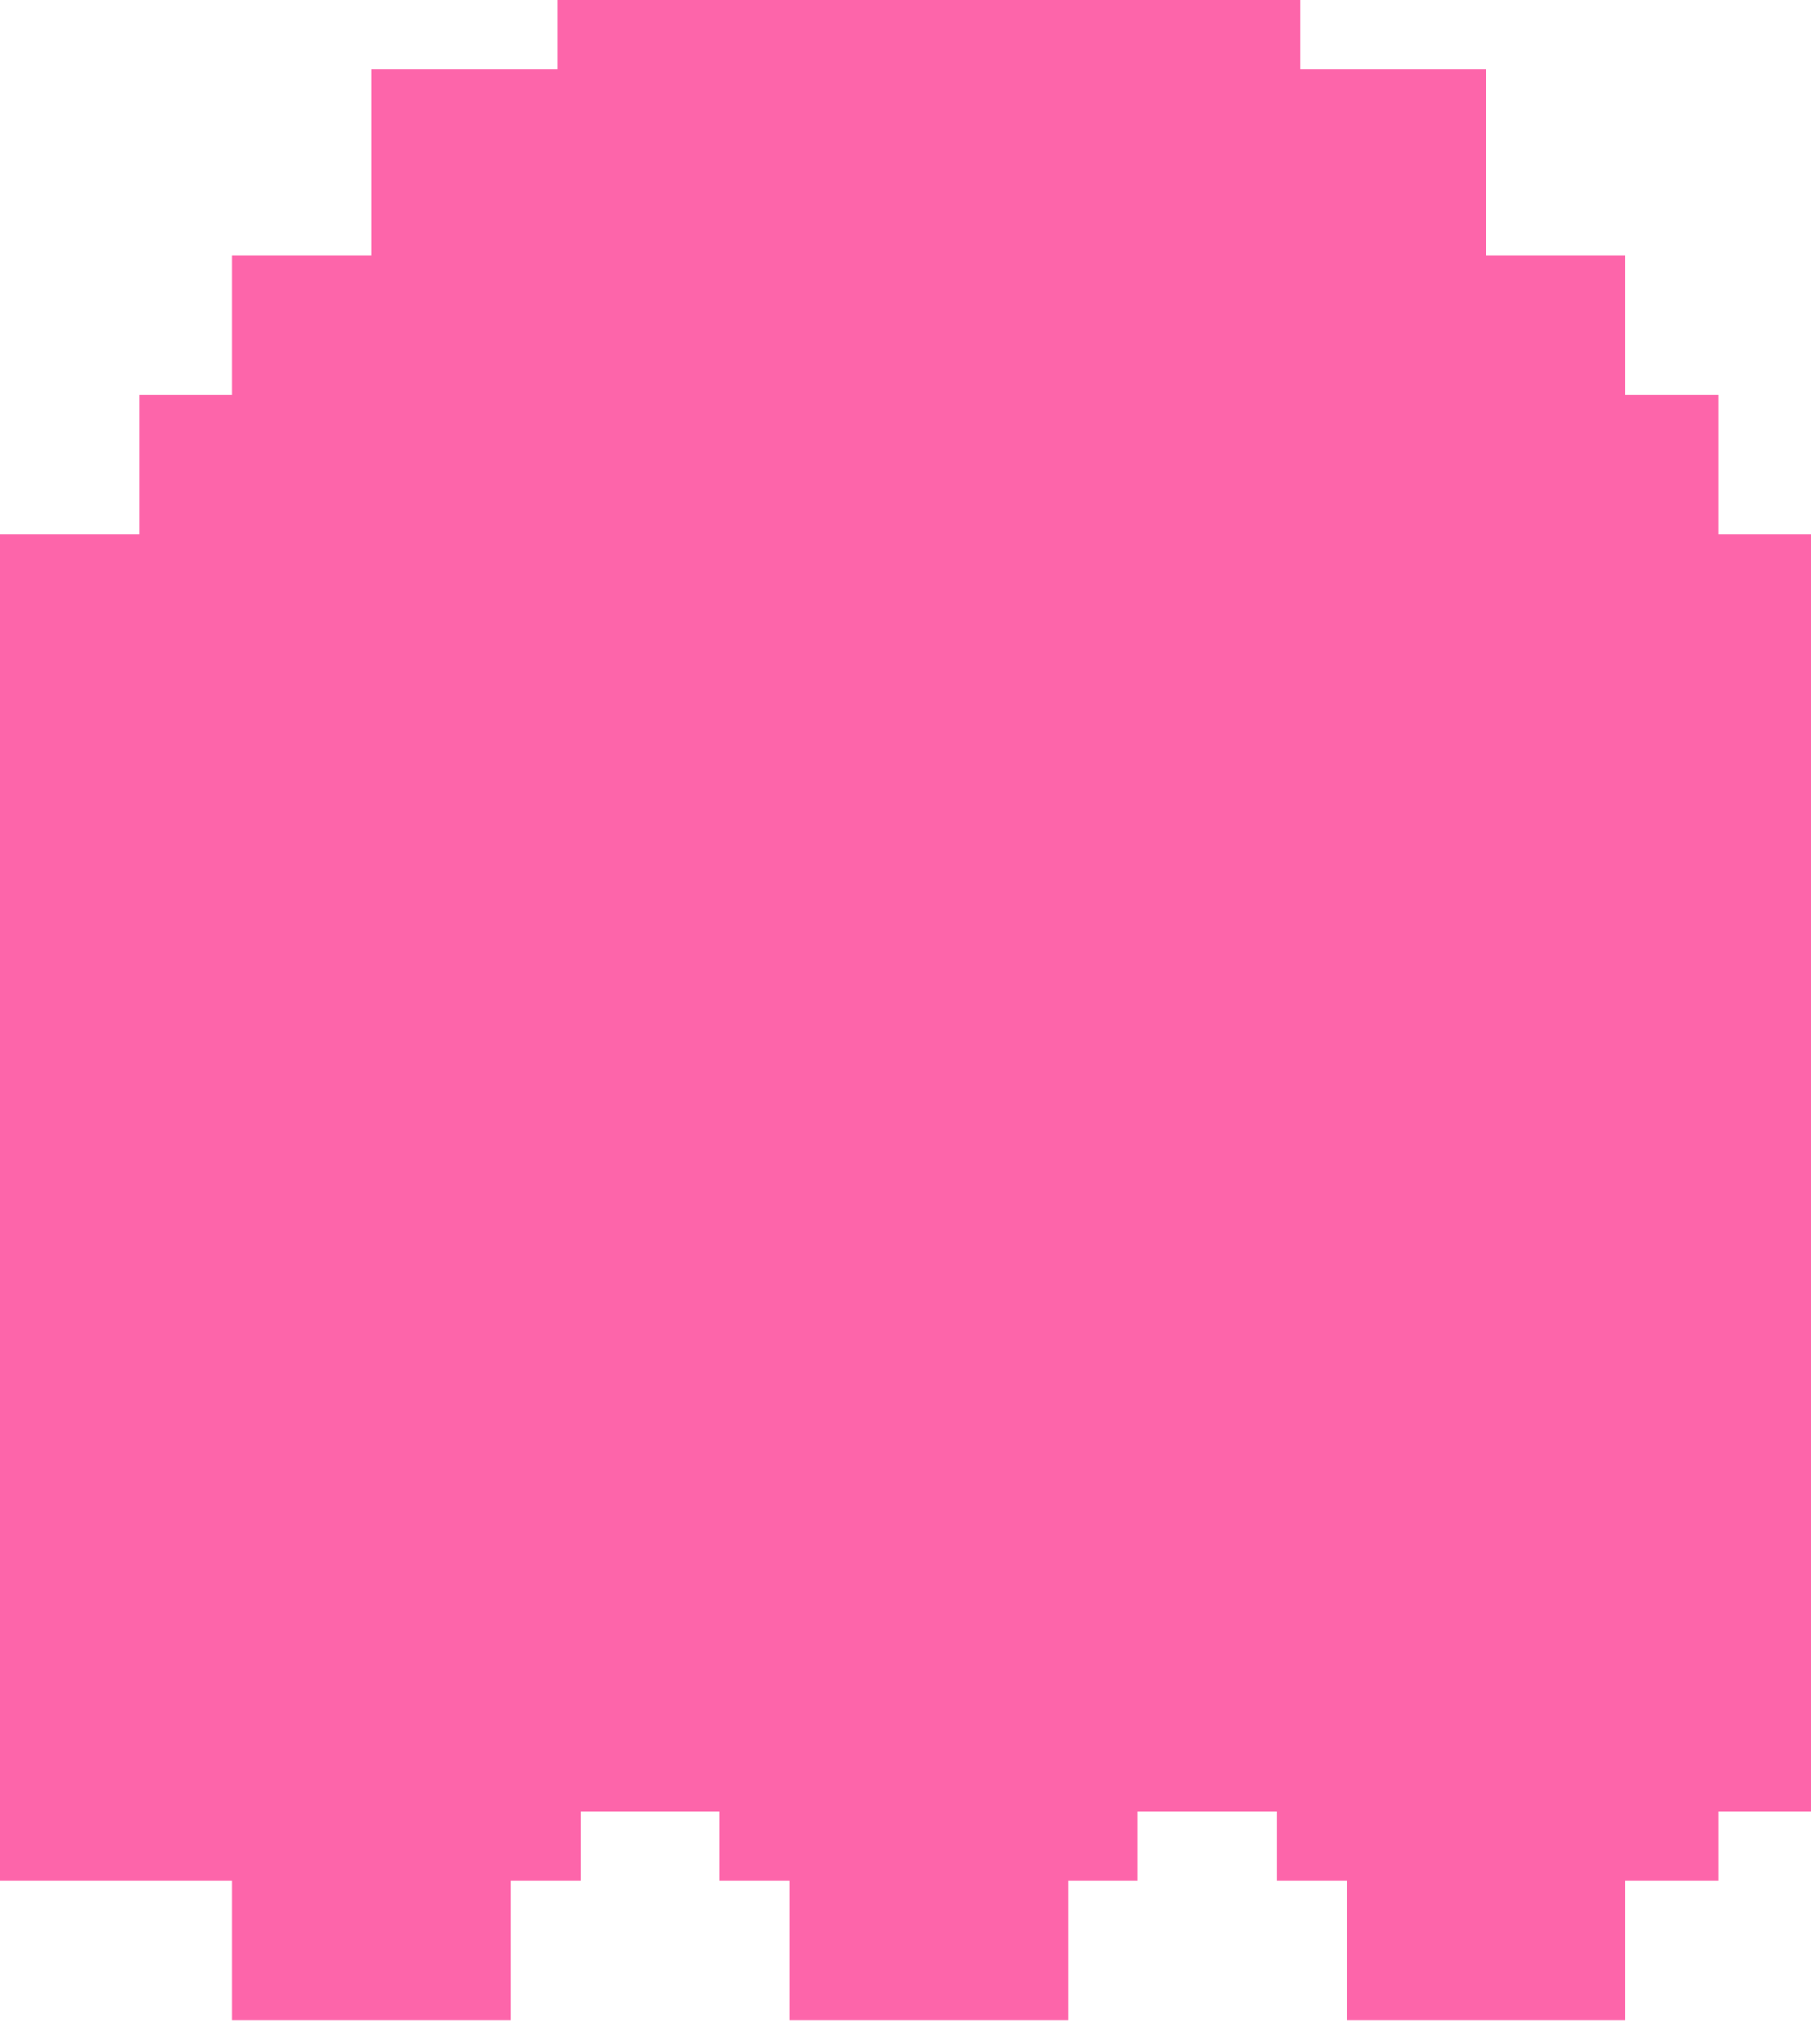 <?xml version="1.0" encoding="utf-8"?>
<svg xmlns="http://www.w3.org/2000/svg" fill="none" height="100%" overflow="visible" preserveAspectRatio="none" style="display: block;" viewBox="0 0 39 44" width="100%">
<path d="M0 11.5H3V8.5H5V5.5H8V1.5H12V0H20H28V1.5H32V5.5H35V8.5H37V11.5H39V39H37V40.5H35V43.5H29V40.5H27.5V39H24.5V40.5H23V43.5H17V40.5H15.5V39H12.5V40.5H11V43.5H5V40.5H0V11.5Z" fill="#FD65AA" id="Rectangle 1916"/>
</svg>